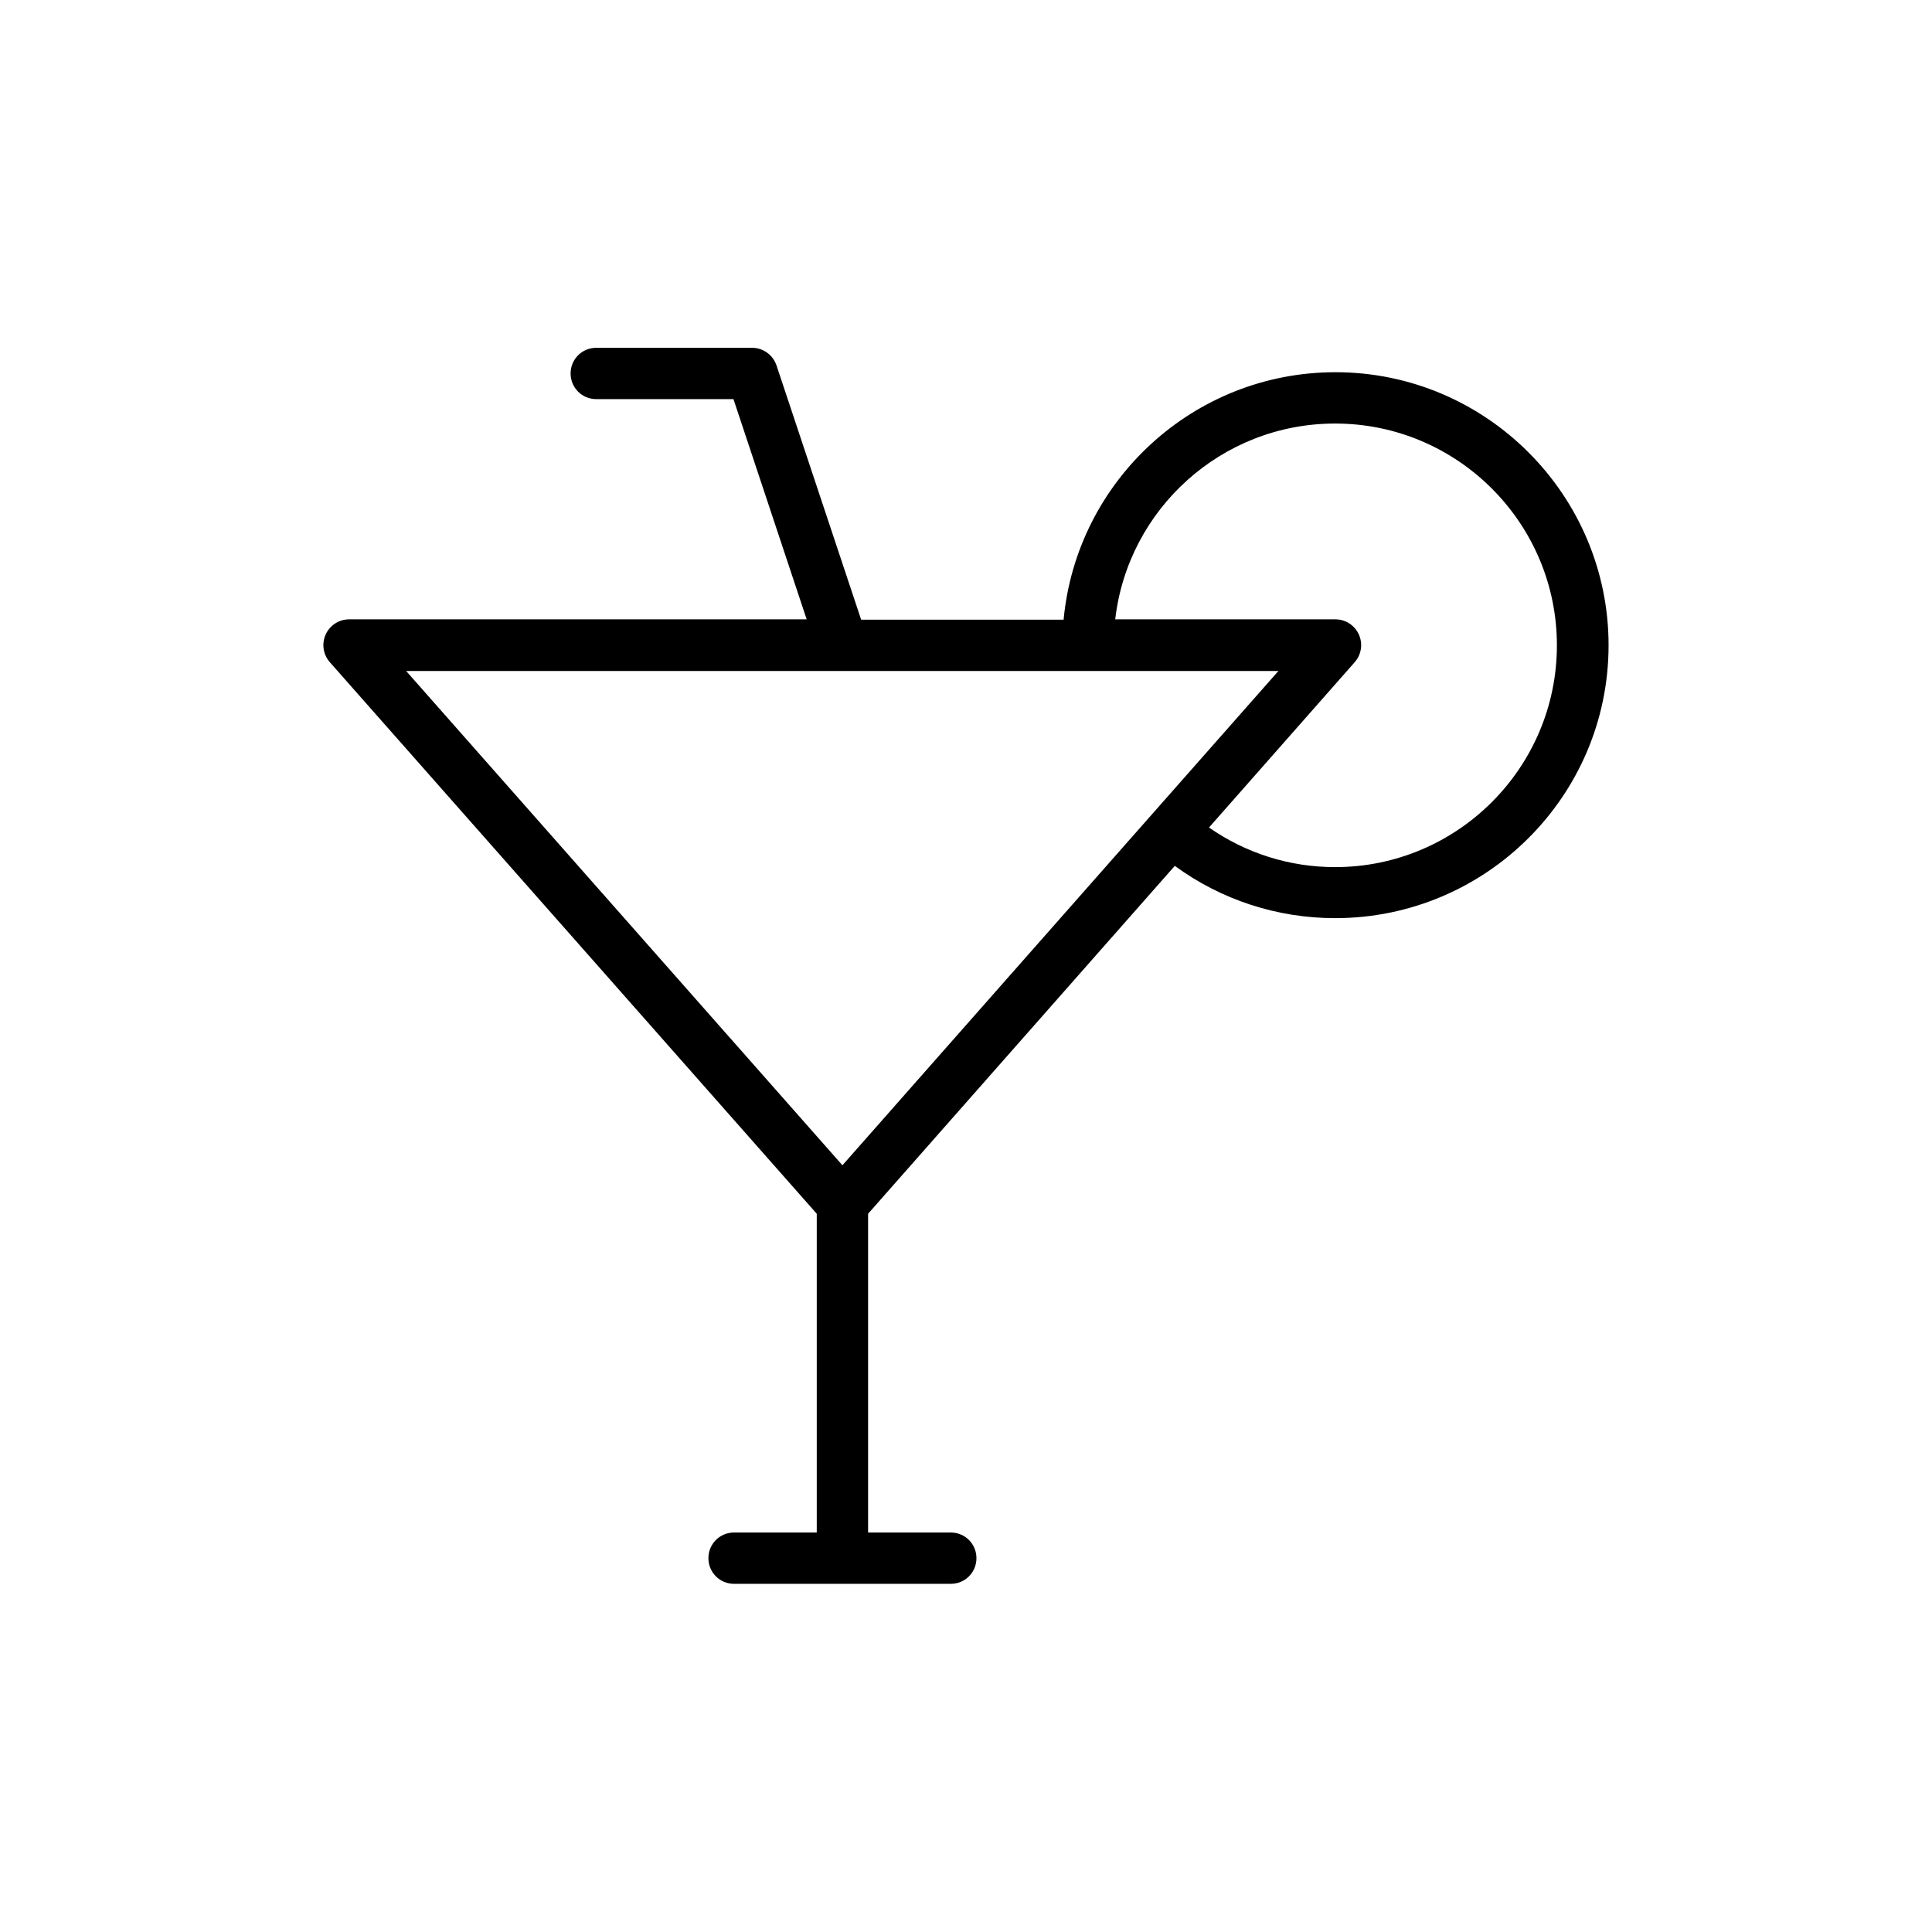 <?xml version="1.0" encoding="UTF-8"?>
<!-- Uploaded to: SVG Repo, www.svgrepo.com, Generator: SVG Repo Mixer Tools -->
<svg fill="#000000" width="800px" height="800px" version="1.1" viewBox="144 144 512 512" xmlns="http://www.w3.org/2000/svg">
 <path d="m570.29 315.02c0-39.887-32.496-72.379-72.379-72.379-37.617 0-68.602 28.801-72.043 65.578h-53.656l-22.418-67.344c-0.922-2.769-3.527-4.703-6.465-4.703h-41.312c-3.777 0-6.801 3.023-6.801 6.801 0 3.777 3.023 6.801 6.801 6.801h36.359l19.398 58.359h-121.26c-2.688 0-5.121 1.594-6.215 4.031-1.09 2.434-0.672 5.289 1.09 7.305l129.06 146.19v84.473h-21.914c-3.777 0-6.801 3.023-6.801 6.801s3.023 6.801 6.801 6.801h57.434c3.777 0 6.801-3.023 6.801-6.801s-3.023-6.801-6.801-6.801h-21.914v-84.473l81.281-92.195c12.258 8.984 27.121 13.855 42.488 13.855 39.969 0 72.465-32.414 72.465-72.297zm-203.04 6.801h0.082 115.46l-33.336 37.785-82.203 93.203-115.62-130.99zm135.78-2.352c1.762-2.016 2.184-4.871 1.09-7.305-1.09-2.434-3.527-4.031-6.215-4.031h-58.359c3.359-29.223 28.215-51.891 58.273-51.891 32.41 0 58.777 26.367 58.777 58.777 0 32.41-26.367 58.777-58.777 58.777-12.09 0-23.68-3.695-33.418-10.496z"/>
</svg>